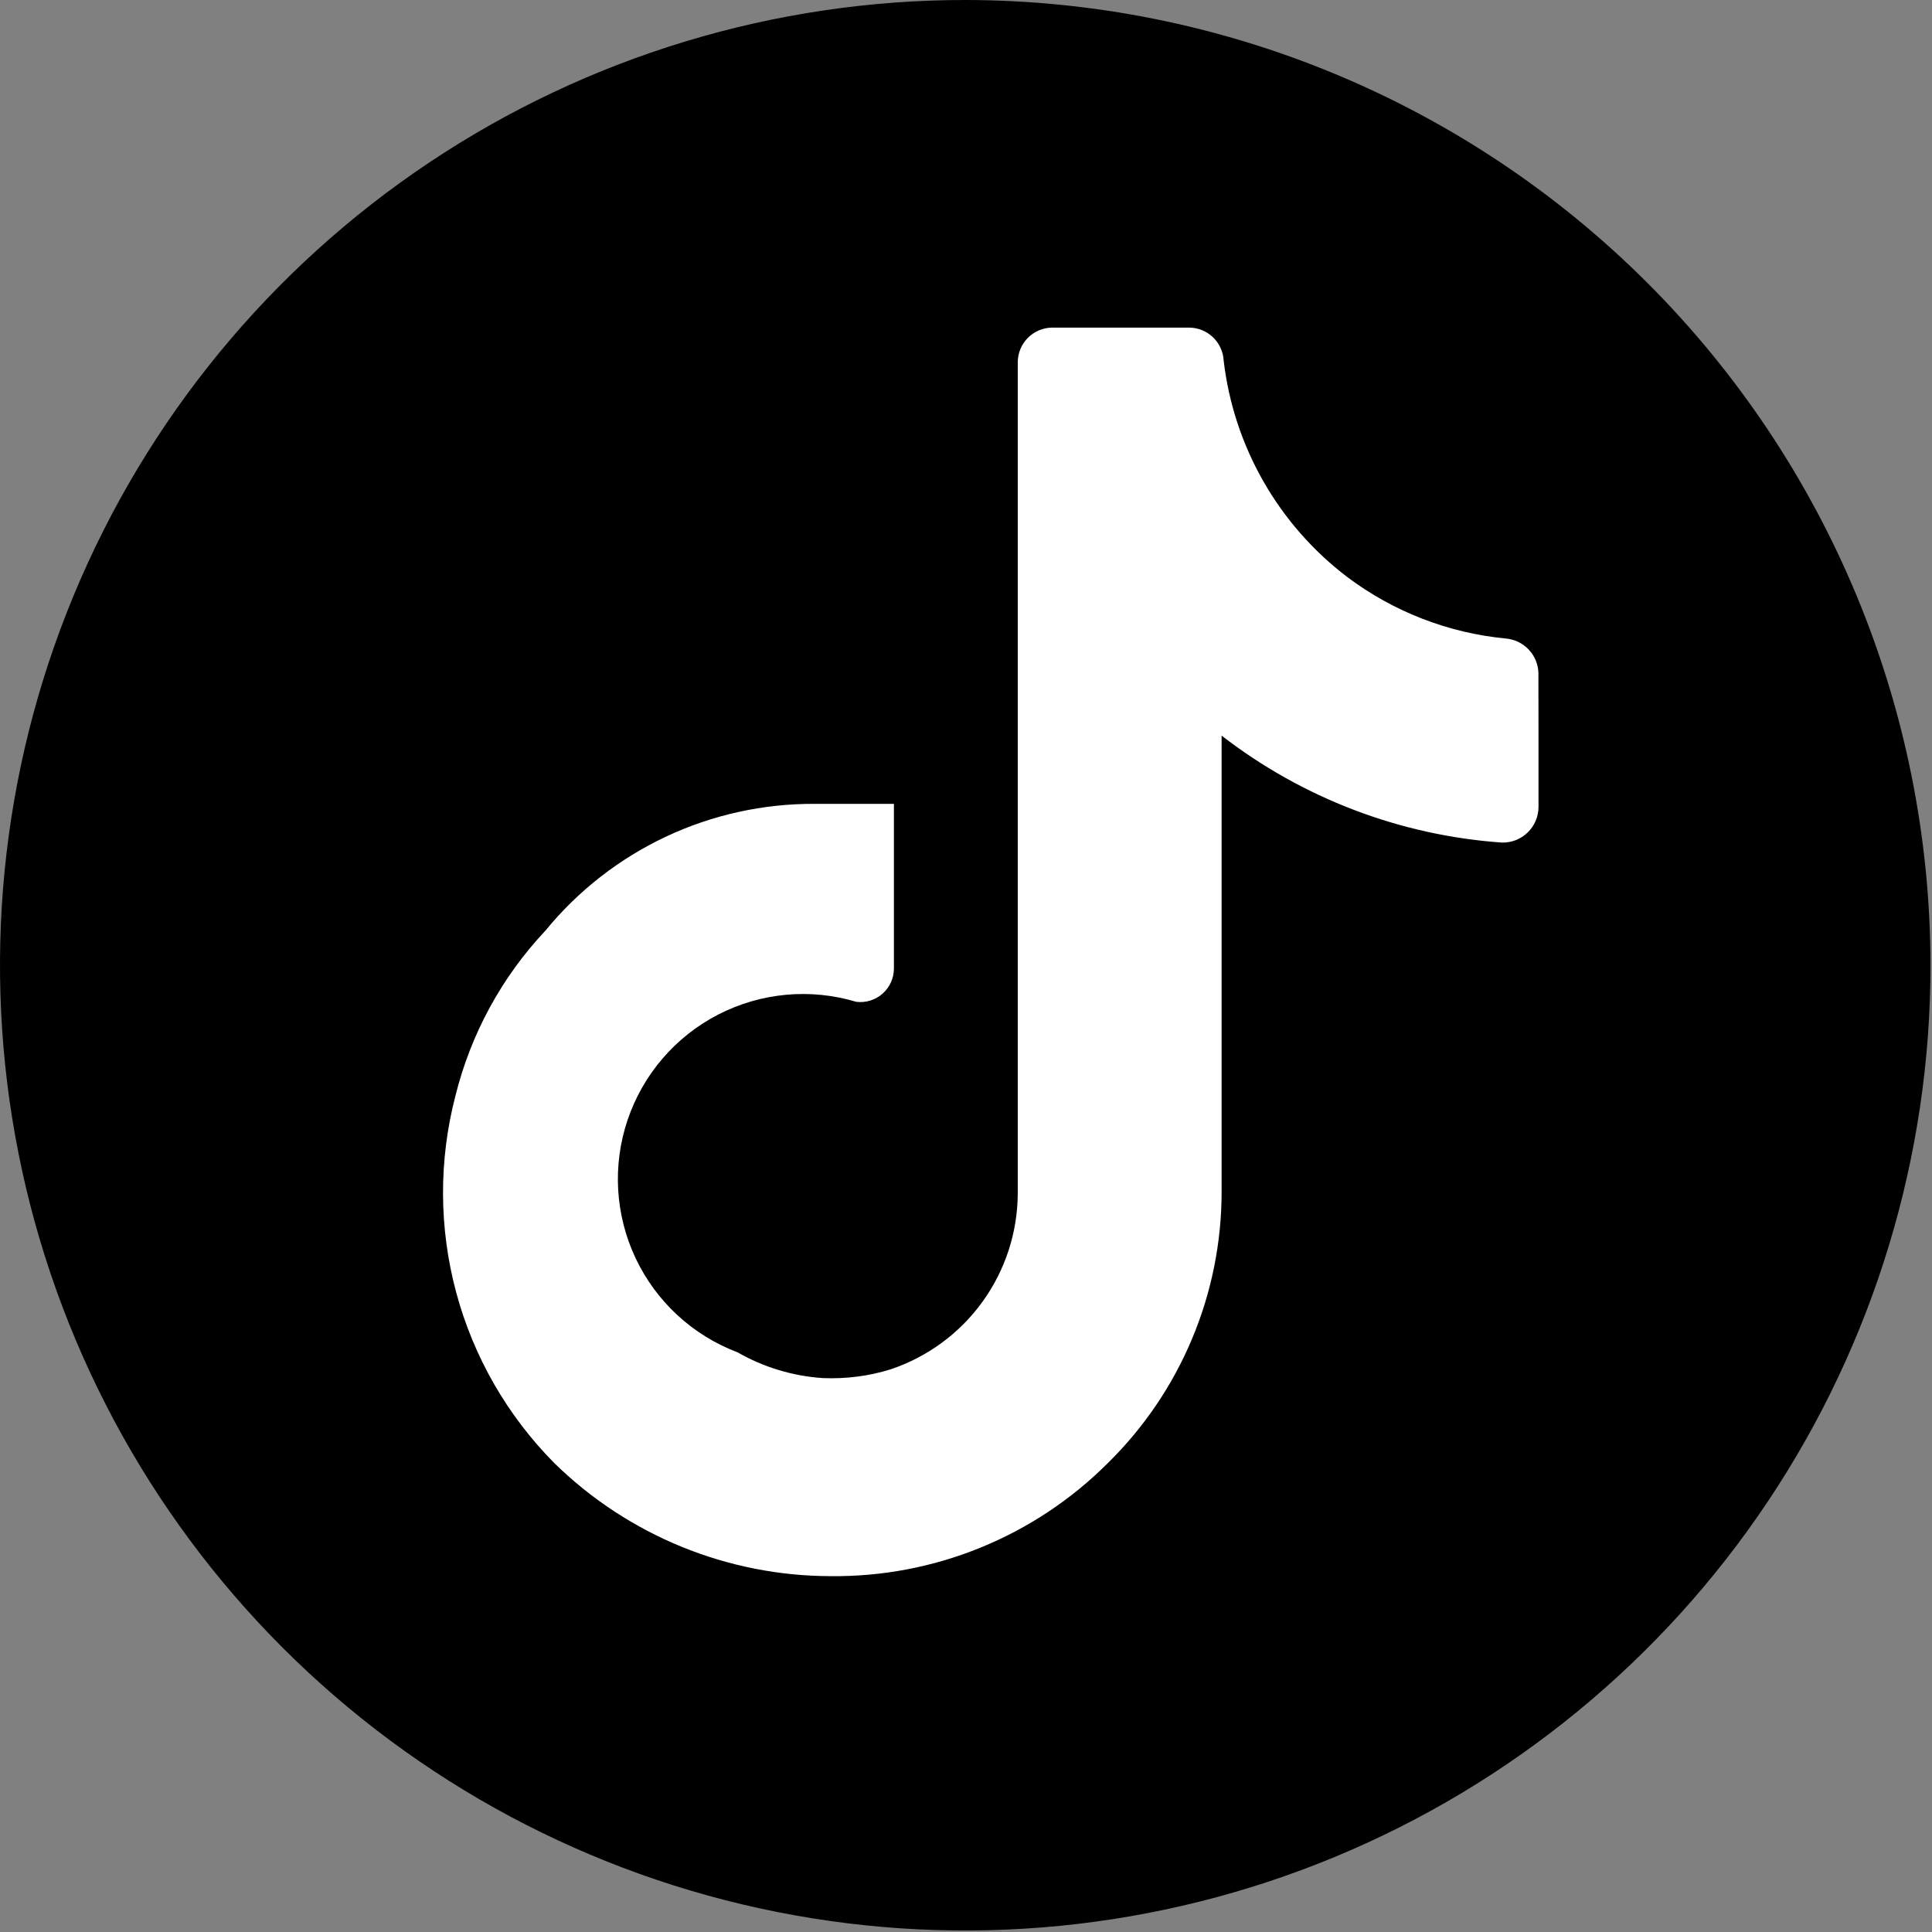 <?xml version="1.0" encoding="UTF-8"?> <svg xmlns="http://www.w3.org/2000/svg" width="427" height="427" viewBox="0 0 427 427" fill="none"><rect x="0" y="0" width="427" height="427" fill="#808080" stroke="none"/><circle cx="213.5" cy="213.5" r="192.5" fill="white"></circle><path d="M213.333 0C171.14 0 129.894 12.512 94.812 35.953C59.729 59.395 32.386 92.713 16.239 131.694C0.092 170.676 -4.132 213.57 4.099 254.953C12.331 296.335 32.649 334.348 62.484 364.183C92.319 394.018 130.332 414.336 171.714 422.568C213.097 430.799 255.991 426.574 294.973 410.428C333.954 394.281 367.272 366.937 390.714 331.855C414.155 296.773 426.667 255.527 426.667 213.333C426.61 156.771 404.116 102.542 364.12 62.546C324.125 22.551 269.896 0.056 213.333 0ZM340.032 164.544V178.325C340.032 179.38 339.821 180.424 339.412 181.396C339.002 182.368 338.401 183.248 337.645 183.984C336.89 184.719 335.994 185.296 335.012 185.68C334.029 186.064 332.98 186.247 331.925 186.219C309.401 184.627 287.852 176.403 269.995 162.581V263.445C269.99 274.608 267.761 285.659 263.439 295.951C259.117 306.244 252.788 315.572 244.821 323.392C236.79 331.416 227.237 337.757 216.724 342.043C206.21 346.329 194.948 348.474 183.595 348.352C160.765 348.319 138.853 339.361 122.539 323.392C112.158 312.926 104.68 299.937 100.843 285.705C97.005 271.472 96.939 256.485 100.651 242.219C104.043 228.523 110.891 215.936 120.555 205.675C127.762 196.866 136.846 189.779 147.144 184.933C157.443 180.086 168.694 177.603 180.075 177.664H197.568V213.995C197.576 215.05 197.359 216.094 196.931 217.059C196.503 218.024 195.874 218.886 195.087 219.588C194.3 220.291 193.372 220.817 192.365 221.133C191.358 221.449 190.296 221.546 189.248 221.419C179.091 218.368 168.146 219.38 158.721 224.241C149.295 229.103 142.126 237.434 138.723 247.478C135.321 257.523 135.951 268.496 140.481 278.085C145.012 287.674 153.088 295.13 163.008 298.88C168.768 302.187 175.211 304.128 181.824 304.576C186.944 304.789 192.064 304.149 196.928 302.613C205.048 299.874 212.111 294.669 217.132 287.724C222.153 280.78 224.882 272.442 224.939 263.872V80.085C224.939 78.052 225.745 76.102 227.181 74.662C228.616 73.223 230.564 72.411 232.597 72.405H262.784C264.745 72.408 266.632 73.16 268.056 74.509C269.48 75.858 270.334 77.7 270.443 79.659C271.543 89.072 274.533 98.165 279.232 106.395C283.932 114.625 290.245 121.821 297.792 127.552C307.991 135.208 320.105 139.903 332.8 141.12C334.702 141.283 336.48 142.129 337.805 143.501C339.131 144.874 339.915 146.681 340.011 148.587L340.032 164.544Z" fill="black"></path></svg> 